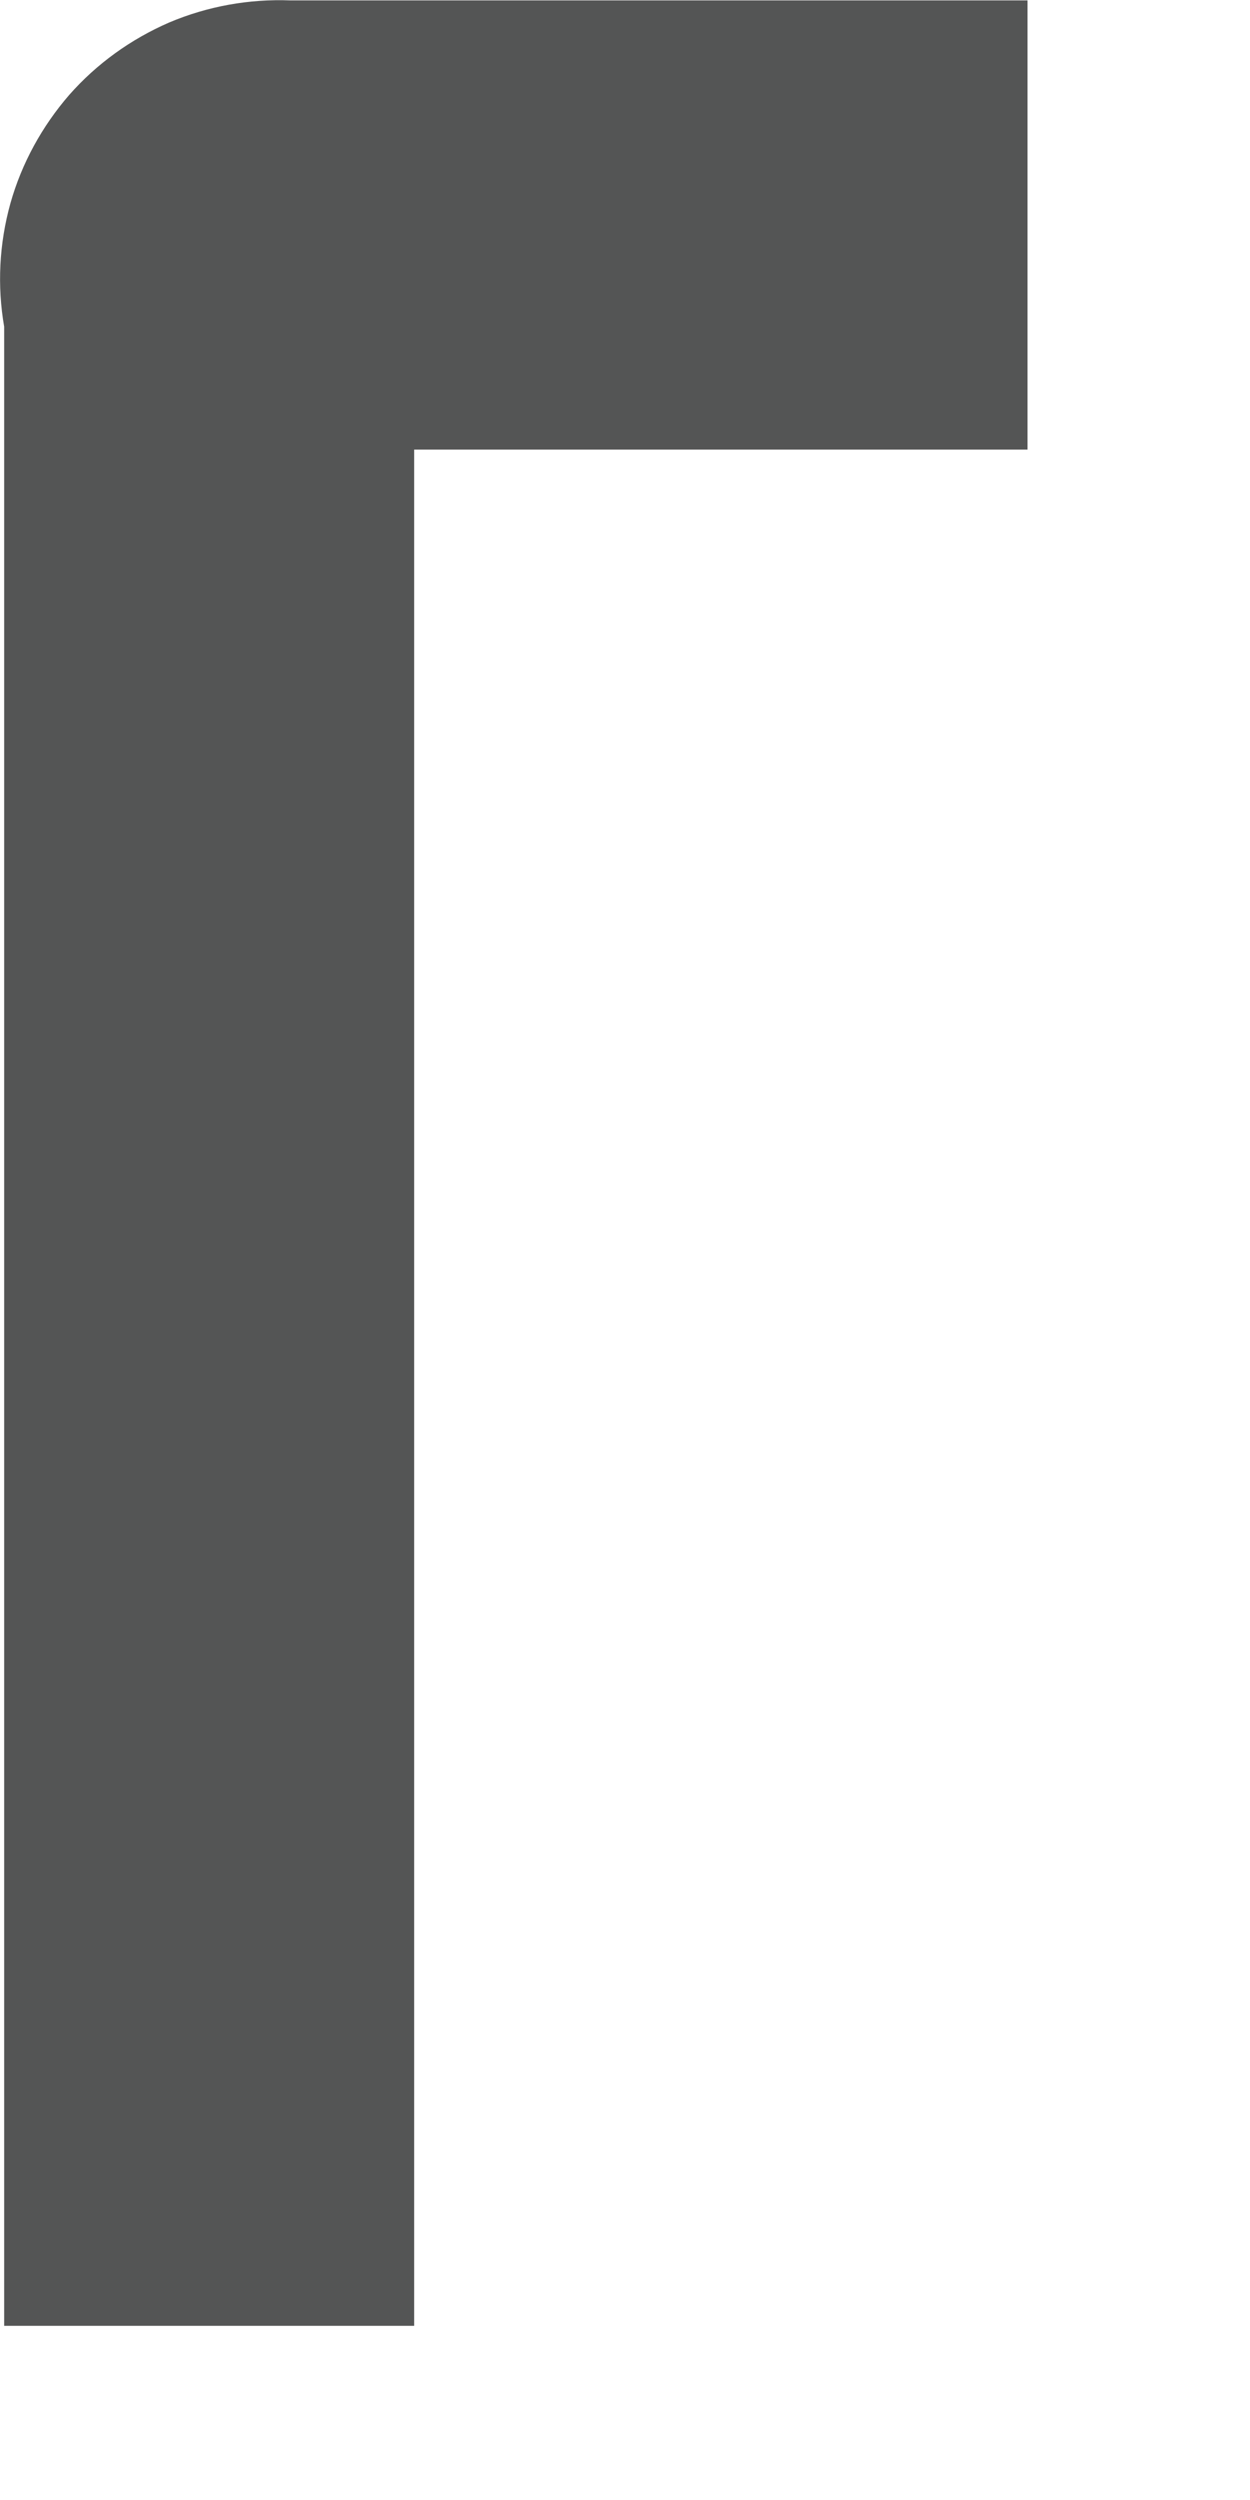 <?xml version="1.0" encoding="utf-8"?>
<svg xmlns="http://www.w3.org/2000/svg" fill="none" height="100%" overflow="visible" preserveAspectRatio="none" style="display: block;" viewBox="0 0 3 6" width="100%">
<path d="M0.01 0.784V5.582H0.994V1.079H2.466V0.001H0.698C0.598 -0.003 0.498 0.015 0.406 0.054C0.314 0.094 0.232 0.153 0.166 0.228C0.101 0.303 0.052 0.392 0.025 0.488C-0.002 0.585 -0.007 0.686 0.01 0.784Z" fill="#545555" id="Vector"/>
</svg>